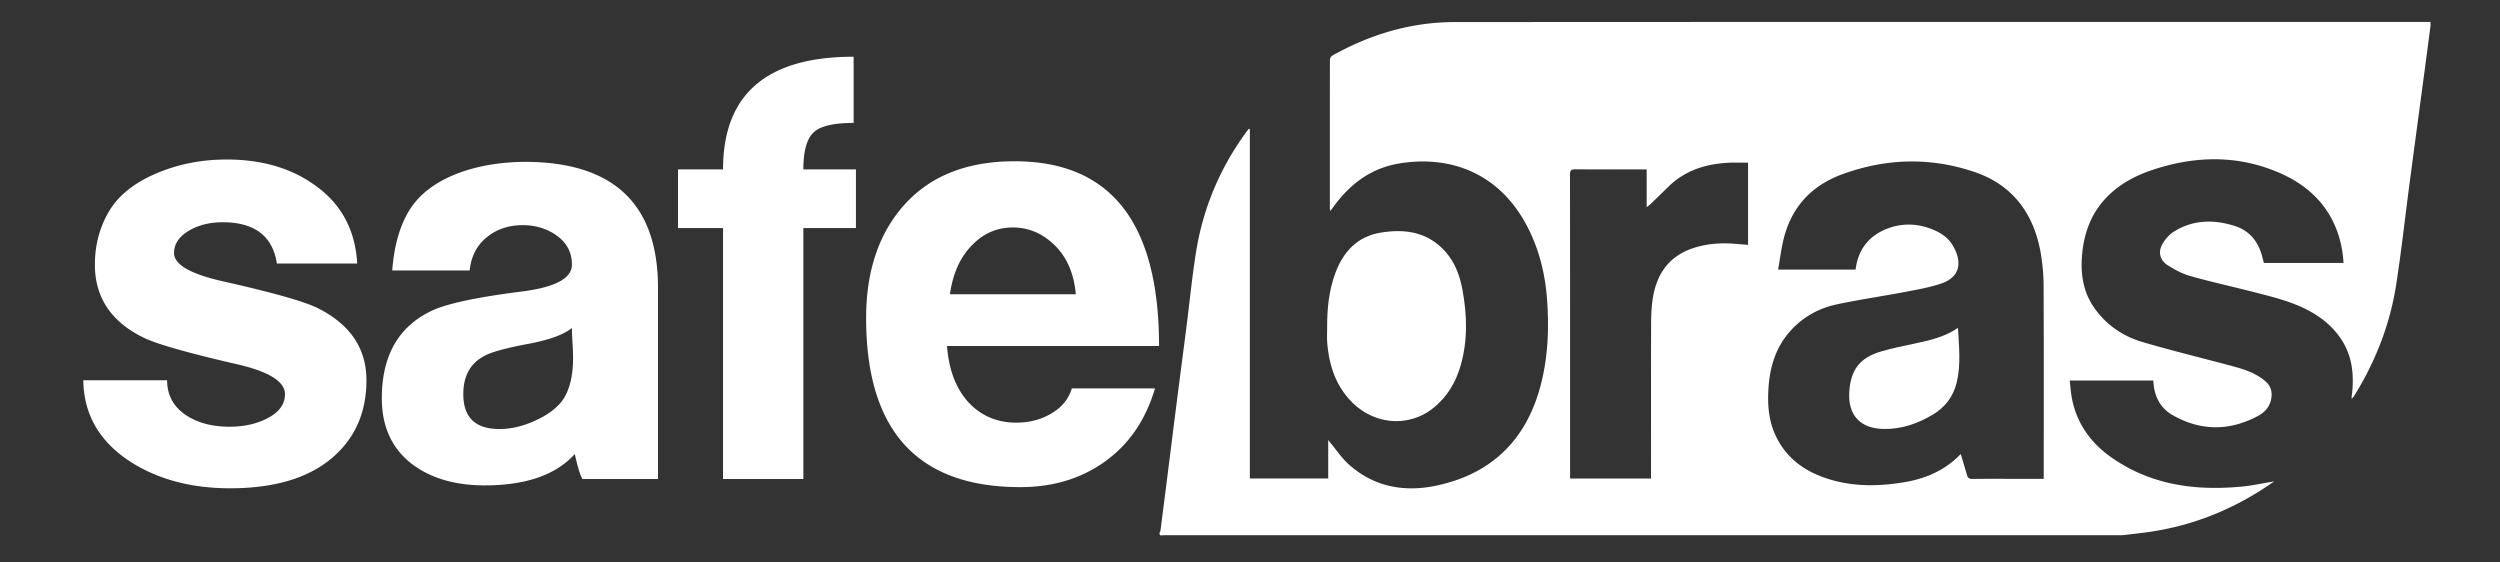 <svg xmlns="http://www.w3.org/2000/svg" width="160" height="36" fill="none"><rect width="100%" height="100%" fill="#333333" stroke="none"/><path fill="#fff" d="M20.272 19.689q-1.331-.632-5.953-1.673-3.18-.706-3.18-1.822 0-.855.924-1.412.925-.558 2.182-.558 3.068 0 3.476 2.64h5.14q-.186-3.272-2.774-5.056-2.256-1.599-5.583-1.599-2.44 0-4.548.91-2.109.912-2.996 2.436t-.887 3.383q0 3.16 3.143 4.684 1.22.595 5.88 1.673 3.142.706 3.142 1.933 0 .93-1.053 1.505-1.054.577-2.497.577-1.627 0-2.736-.707-1.257-.817-1.257-2.267H5.333q.037 3.271 2.996 5.204 2.66 1.71 6.397 1.71 5.473 0 7.69-3.234 1.036-1.561 1.036-3.68 0-3.086-3.18-4.647m15.632 6.059q-.589.707-1.73 1.208-1.14.502-2.206.502-2.317 0-2.317-2.23 0-1.748 1.36-2.454.663-.371 2.87-.78 1.949-.372 2.722-1.004 0 .298.037.93.036.63.037.966 0 1.896-.773 2.862m-2.186-15.39q-2.477 0-4.437.743-2.108.819-3.05 2.305-.944 1.488-1.128 3.904h4.955q.147-1.413 1.183-2.194.923-.706 2.219-.706 1.257 0 2.2.688.942.688.943 1.84 0 1.301-3.143 1.71-4.439.558-5.88 1.264-3.143 1.524-3.143 5.576 0 2.826 2.071 4.312 1.775 1.264 4.511 1.264 3.956 0 5.768-2.007.26 1.19.481 1.598h4.844v-12.23q0-7.993-8.394-8.067m18.326-1.859q.628-.632 2.588-.632V3.63q-8.357 0-8.357 7.212h-2.883v3.755h2.883v16.06h5.14v-16.06h3.365V10.84h-3.365q0-1.71.629-2.342m8.75 10.336q.296-2.063 1.479-3.206 1.072-1.07 2.551-1.07 1.516 0 2.681 1.143t1.35 3.133zm4.141-8.513q-4.512 0-7.007 2.732t-2.496 7.305q0 10.818 9.873 10.818 3.143 0 5.435-1.654 2.293-1.654 3.18-4.666h-5.324q-.296 1.004-1.294 1.599-.999.595-2.256.595-1.7 0-2.884-1.116-1.368-1.338-1.553-3.792h13.57q0-11.82-9.244-11.821m40.452.521h-.359c-1.402 0-2.805.007-4.208-.007-.273-.002-.341.078-.341.347.008 6.379.006 12.757.006 19.136v.31h5.181v-.395c0-3.185-.005-6.37.005-9.553.001-.53.028-1.066.109-1.589.244-1.56 1.039-2.701 2.582-3.21.847-.28 1.723-.35 2.611-.283.299.023.597.049.903.073v-5.26c-.417 0-.818-.016-1.217.003-1.461.07-2.795.472-3.873 1.528q-.569.556-1.142 1.11c-.058.055-.125.102-.257.208zm25.412 19.804v-.42c0-3.943.011-7.886-.008-11.83a13 13 0 0 0-.194-2.26c-.455-2.495-1.801-4.307-4.237-5.132-2.825-.956-5.664-.874-8.461.151-2.051.752-3.34 2.21-3.799 4.37-.122.57-.201 1.15-.3 1.73h4.958c.163-1.282.836-2.152 2.001-2.611.93-.366 1.881-.353 2.815-.003.539.203 1.038.497 1.356.995.608.955.661 2.053-.695 2.511-.746.252-1.532.388-2.308.536-1.45.276-2.914.487-4.357.793-1.194.254-2.236.836-3.05 1.777-.88 1.017-1.246 2.235-1.335 3.55-.071 1.04-.007 2.069.437 3.036.71 1.544 1.981 2.403 3.548 2.862 1.573.46 3.174.427 4.773.148 1.343-.234 2.546-.764 3.514-1.762.009-.01.035-.002.039-.002.132.445.267.886.393 1.328.051.18.151.24.34.238.873-.01 1.746-.005 2.619-.005zm5.046 3.607-61.362-.002c-.114 0-.312.089-.265-.175.017-.034.045-.067.05-.102q.213-1.654.422-3.309c.205-1.62.406-3.241.613-4.861.205-1.61.418-3.22.623-4.83.204-1.601.363-3.209.614-4.802.439-2.786 1.498-5.326 3.145-7.615.076-.106.157-.21.235-.314l.07.026v22.353h5.016v-2.463c.067.088.093.125.122.159.39.466.732.986 1.178 1.389 1.614 1.458 3.56 1.805 5.606 1.376 3.408-.716 5.655-2.78 6.622-6.176.532-1.87.616-3.781.48-5.71-.12-1.688-.521-3.298-1.32-4.797-1.739-3.268-4.812-4.494-8.161-3.935-1.768.295-3.105 1.292-4.153 2.717-.065.088-.133.176-.248.328-.015-.126-.022-.162-.022-.196 0-3.165-.003-6.33.005-9.495 0-.09.082-.22.161-.265 2.43-1.361 5.033-2.14 7.82-2.141 20.708-.014 41.417-.008 62.126-.008h.33c0 .11.008.187-.001.262q-.177 1.361-.358 2.721c-.326 2.448-.657 4.895-.981 7.343-.285 2.156-.521 4.319-.853 6.467-.4 2.576-1.335 4.966-2.716 7.175-.031.049-.075.087-.137.158 0-.085-.003-.124.001-.163.008-.078.023-.156.031-.234.115-1.163.004-2.283-.624-3.302-.564-.916-1.373-1.557-2.316-2.036-1.066-.54-2.222-.81-3.367-1.106-1.345-.347-2.703-.643-4.039-1.02-.509-.142-1.001-.402-1.45-.689-.519-.33-.643-.86-.332-1.392.181-.31.456-.607.759-.791 1.229-.748 2.549-.757 3.88-.328.862.278 1.406.902 1.679 1.764.062.194.106.393.159.594h5.096a7 7 0 0 0-.394-2.001c-.658-1.82-1.979-3.013-3.693-3.759-2.656-1.155-5.371-1.106-8.088-.21-1.119.368-2.152.91-2.983 1.769-.961.993-1.431 2.225-1.563 3.58-.124 1.263.037 2.48.807 3.546.765 1.062 1.803 1.767 3.03 2.13 1.837.542 3.701.996 5.553 1.49.815.217 1.63.438 2.299.997.295.247.454.552.431.953-.036.606-.368 1.028-.86 1.292-1.831.98-3.675.982-5.486-.053-.632-.362-1.019-.94-1.162-1.667-.035-.18-.045-.364-.066-.54h-5.342c.037.341.056.656.106.965.283 1.736 1.228 3.046 2.648 4.018 2.498 1.712 5.3 2.08 8.231 1.806.694-.065 1.38-.219 2.102-.337-.252.17-.484.33-.721.484-2.308 1.49-4.816 2.433-7.538 2.789-.483.063-.966.116-1.449.173"/><path fill="#fff" d="M84.937 21.024c-.008-1.216.1-2.418.532-3.567.512-1.364 1.413-2.323 2.888-2.568 1.582-.262 3.059-.044 4.185 1.258.593.686.893 1.52 1.055 2.4.304 1.645.345 3.286-.134 4.91-.308 1.044-.859 1.944-1.702 2.633-1.66 1.356-4.028 1.085-5.473-.603-.88-1.03-1.251-2.252-1.348-3.577-.022-.294-.003-.59-.003-.886m40.374-.041c.062 1.196.195 2.349-.082 3.495-.22.912-.744 1.594-1.542 2.066-.969.574-1.995.93-3.142.91-1.466-.025-2.277-.87-2.194-2.337.083-1.458.675-2.231 2.079-2.637.675-.195 1.368-.332 2.055-.481.974-.211 1.95-.411 2.826-1.016"/></svg>